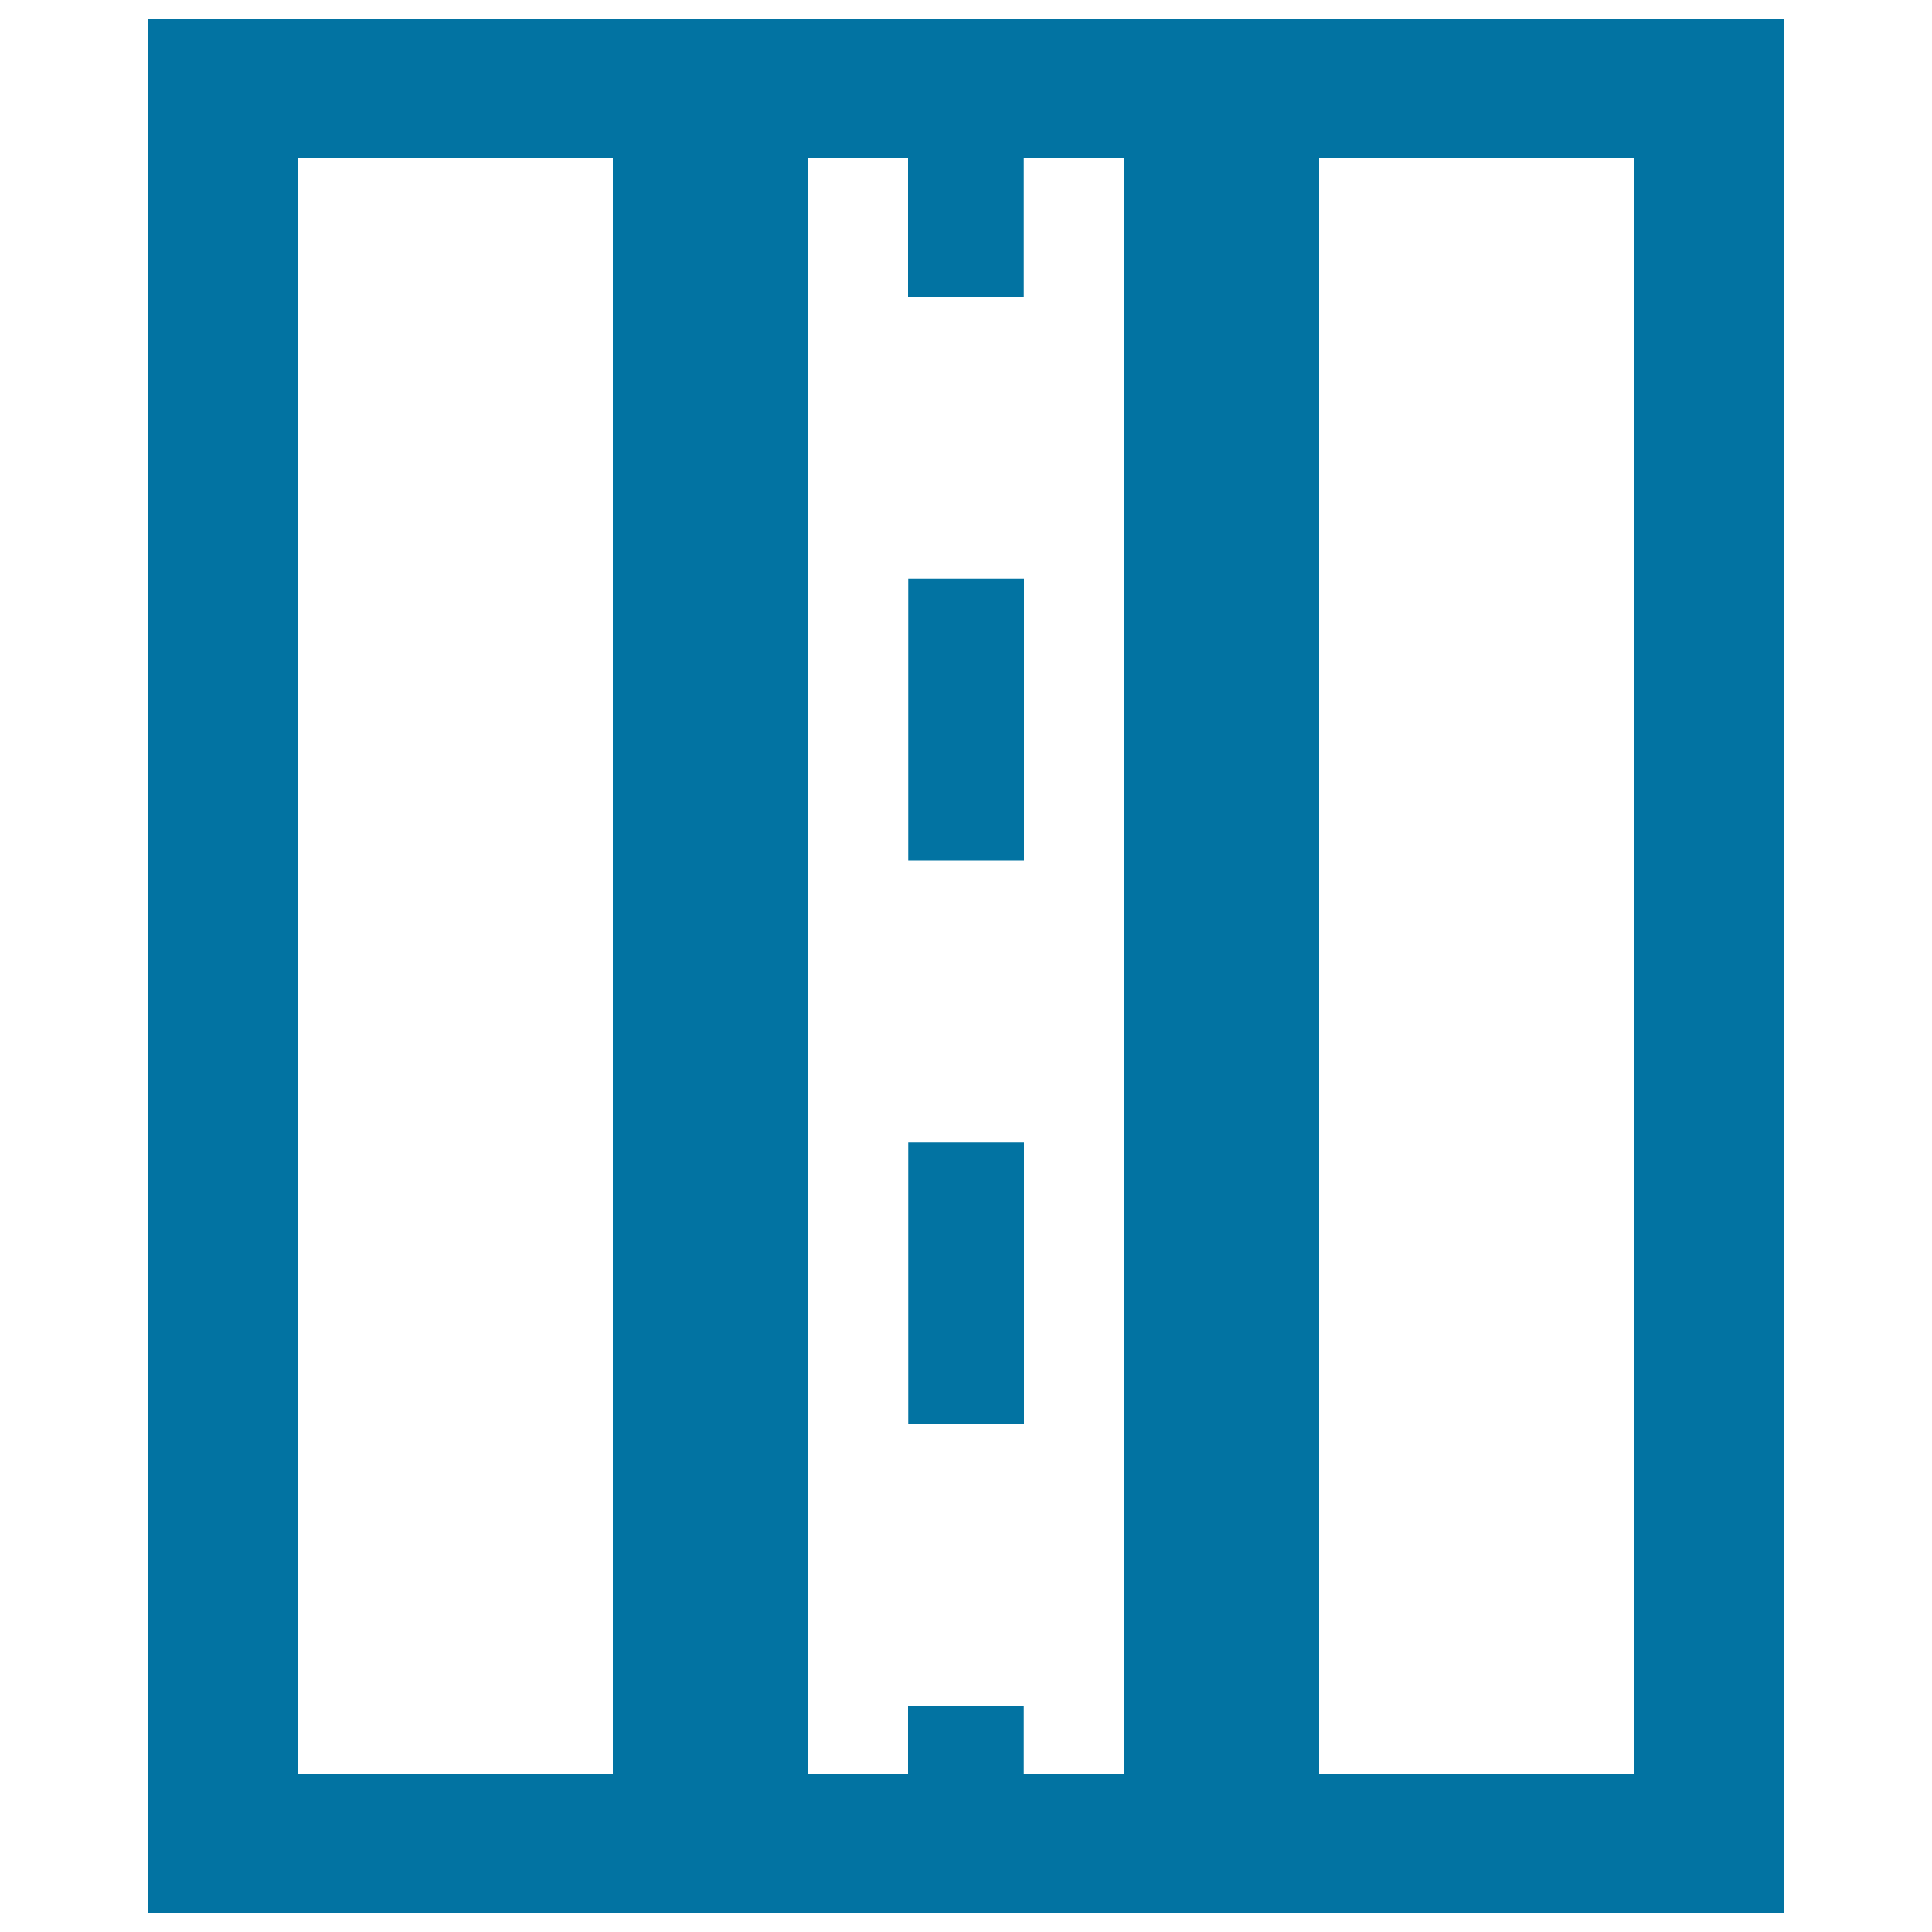 <svg xmlns="http://www.w3.org/2000/svg" viewBox="0 0 1000 1000" style="fill:#0273a2">
<title>Road Symbol SVG icon</title>
<g><g><rect x="470.1" y="299.5" width="59.9" height="145.9"/><rect x="470.1" y="591.3" width="59.9" height="145.9"/><path d="M76.5,10v980h847V10H76.5z M317.2,918.2H154V81.8h163.2V918.2z M581.6,918.2h-51.7V883h-59.9v35.2h-51.7V81.8h51.7v71.8h59.9V81.8h51.7V918.2L581.6,918.2z M846,918.2H682.8V81.8H846V918.2z"/></g></g>
</svg>